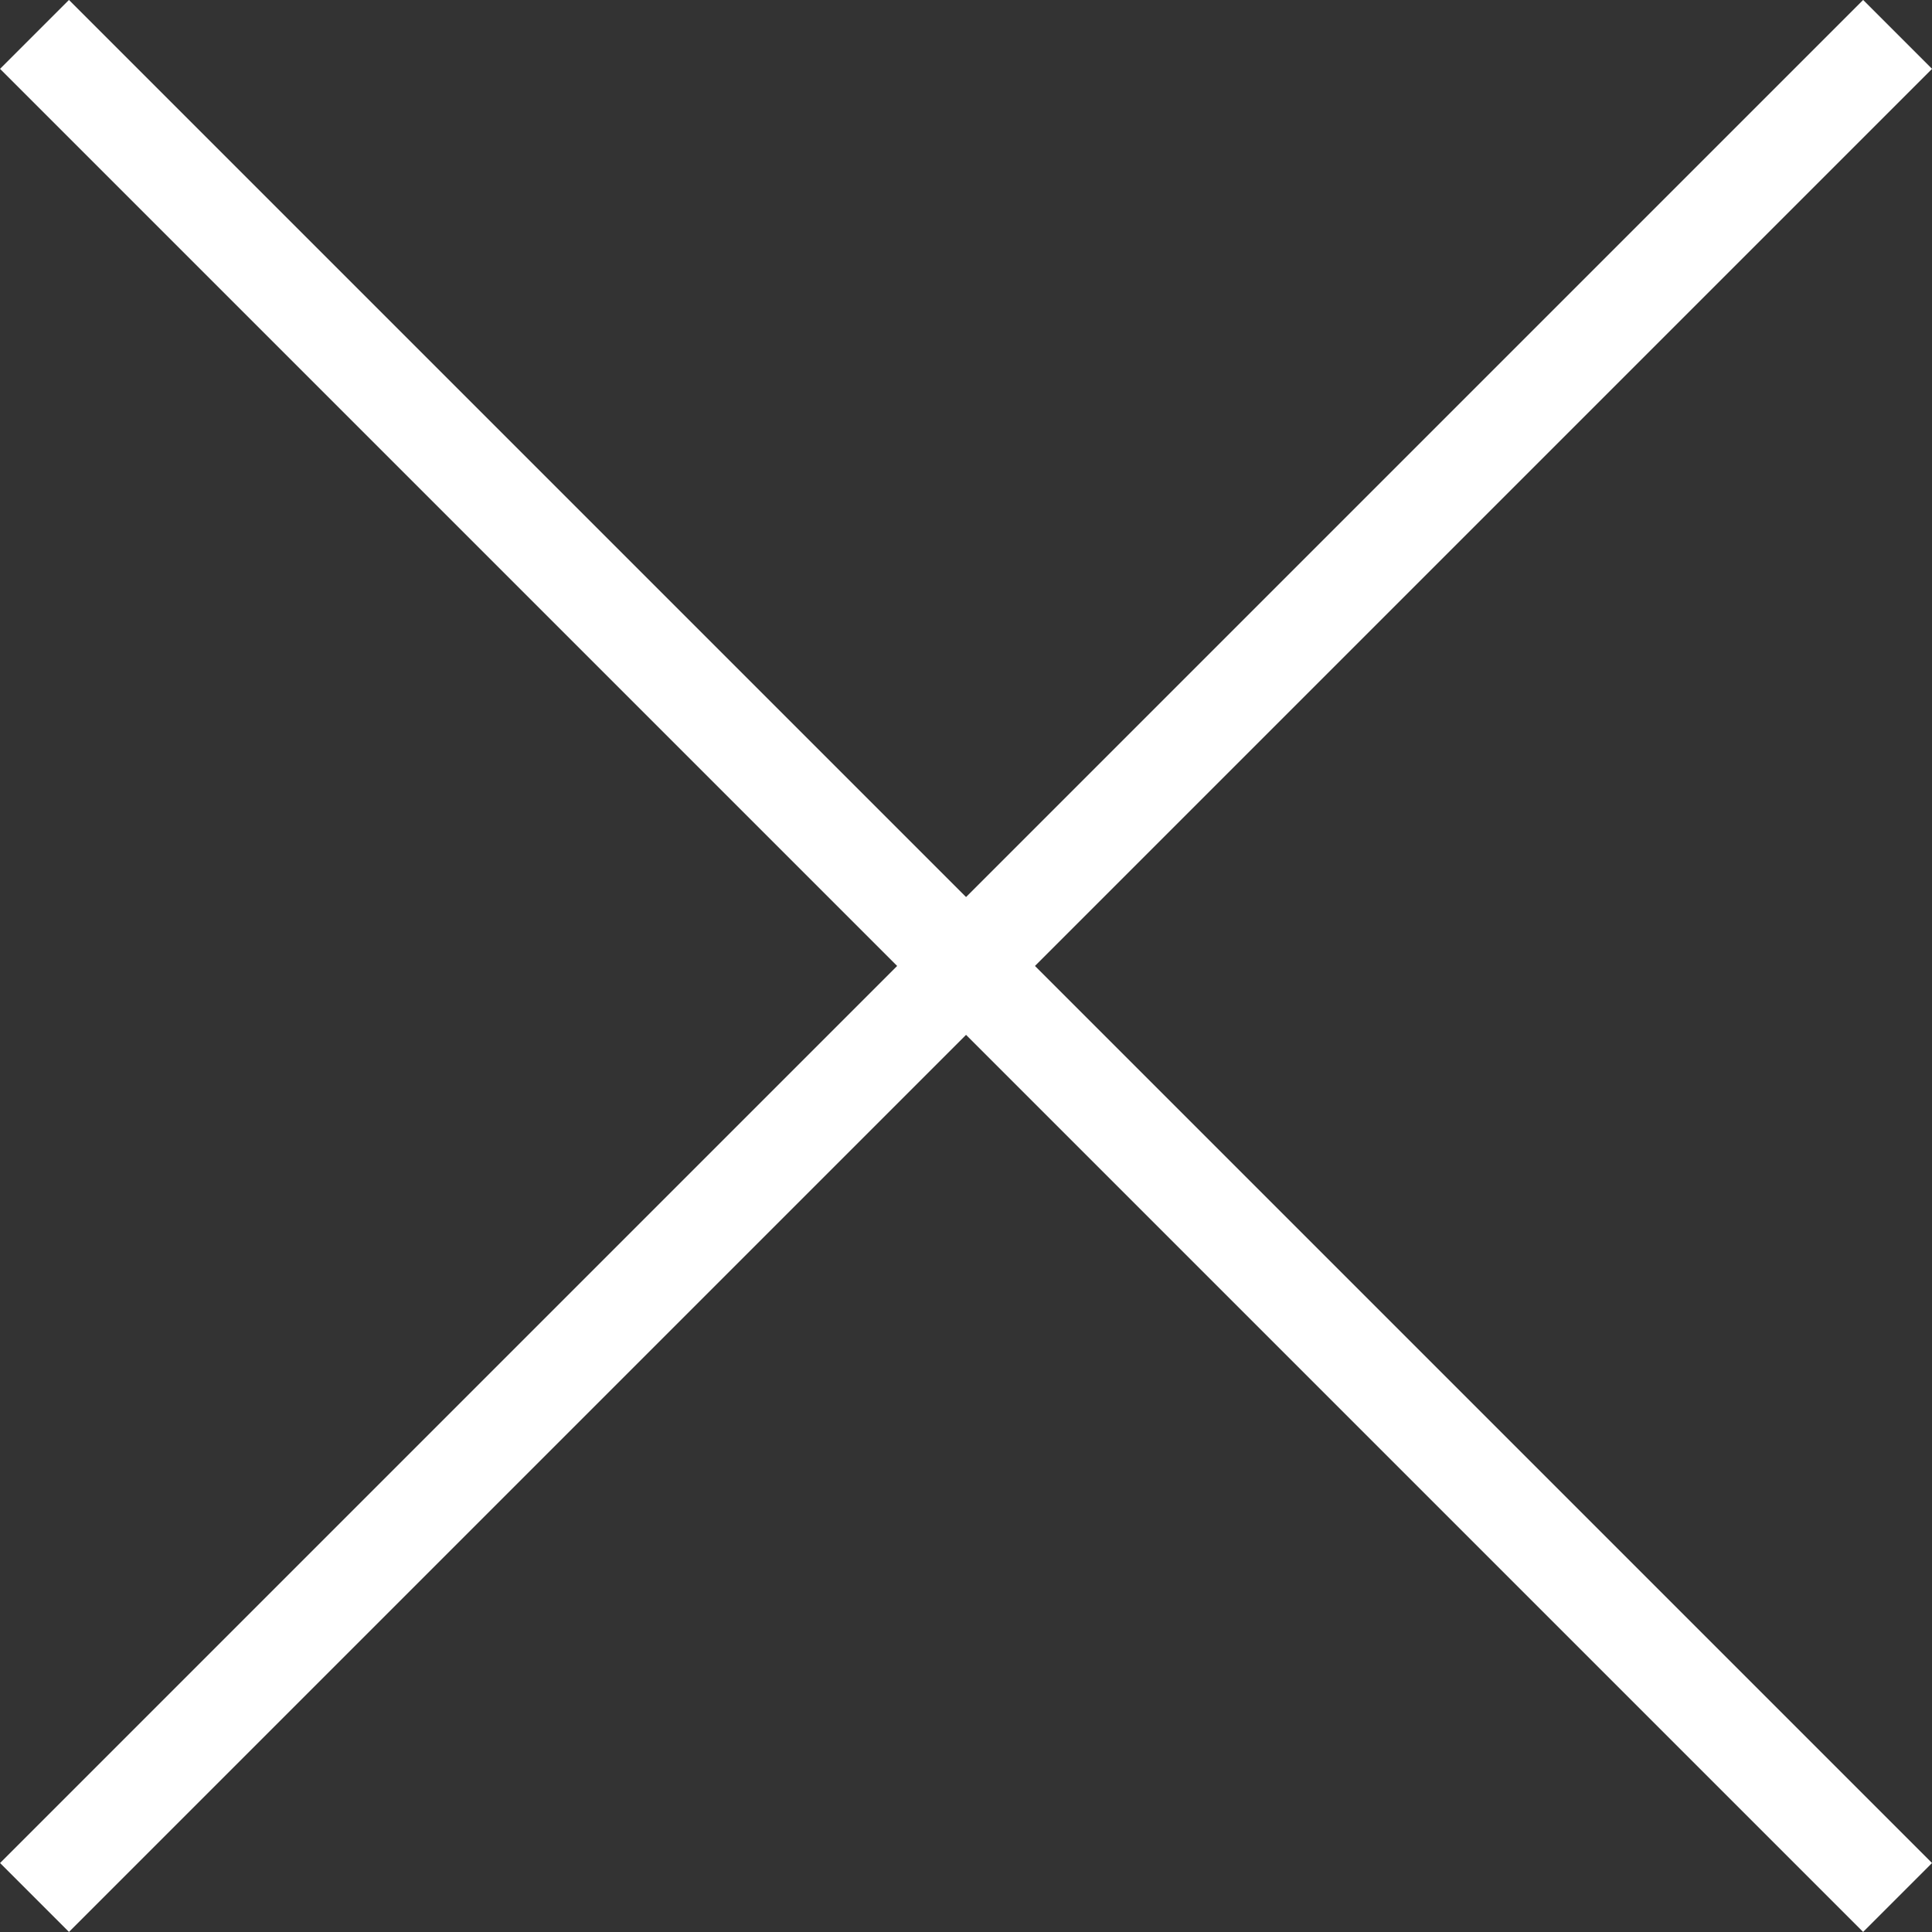 <svg xmlns="http://www.w3.org/2000/svg" width="19.826" height="19.826" viewBox="0 0 19.826 19.826">
  <rect x="0" y="0" width="19.826" height="19.826" fill="#333333" stroke="none"/>
  <g id="Group_7915" data-name="Group 7915" transform="translate(22395.424 18608.533)">
    <line id="Line_2" data-name="Line 2" x2="27.038" transform="translate(-22395.07 -18608.18) rotate(45)" fill="none" stroke="#fff" stroke-width="1"/>
    <line id="Line_48" data-name="Line 48" x2="27.038" transform="translate(-22375.951 -18608.18) rotate(135)" fill="none" stroke="#fff" stroke-width="1"/>
  </g>
</svg>

